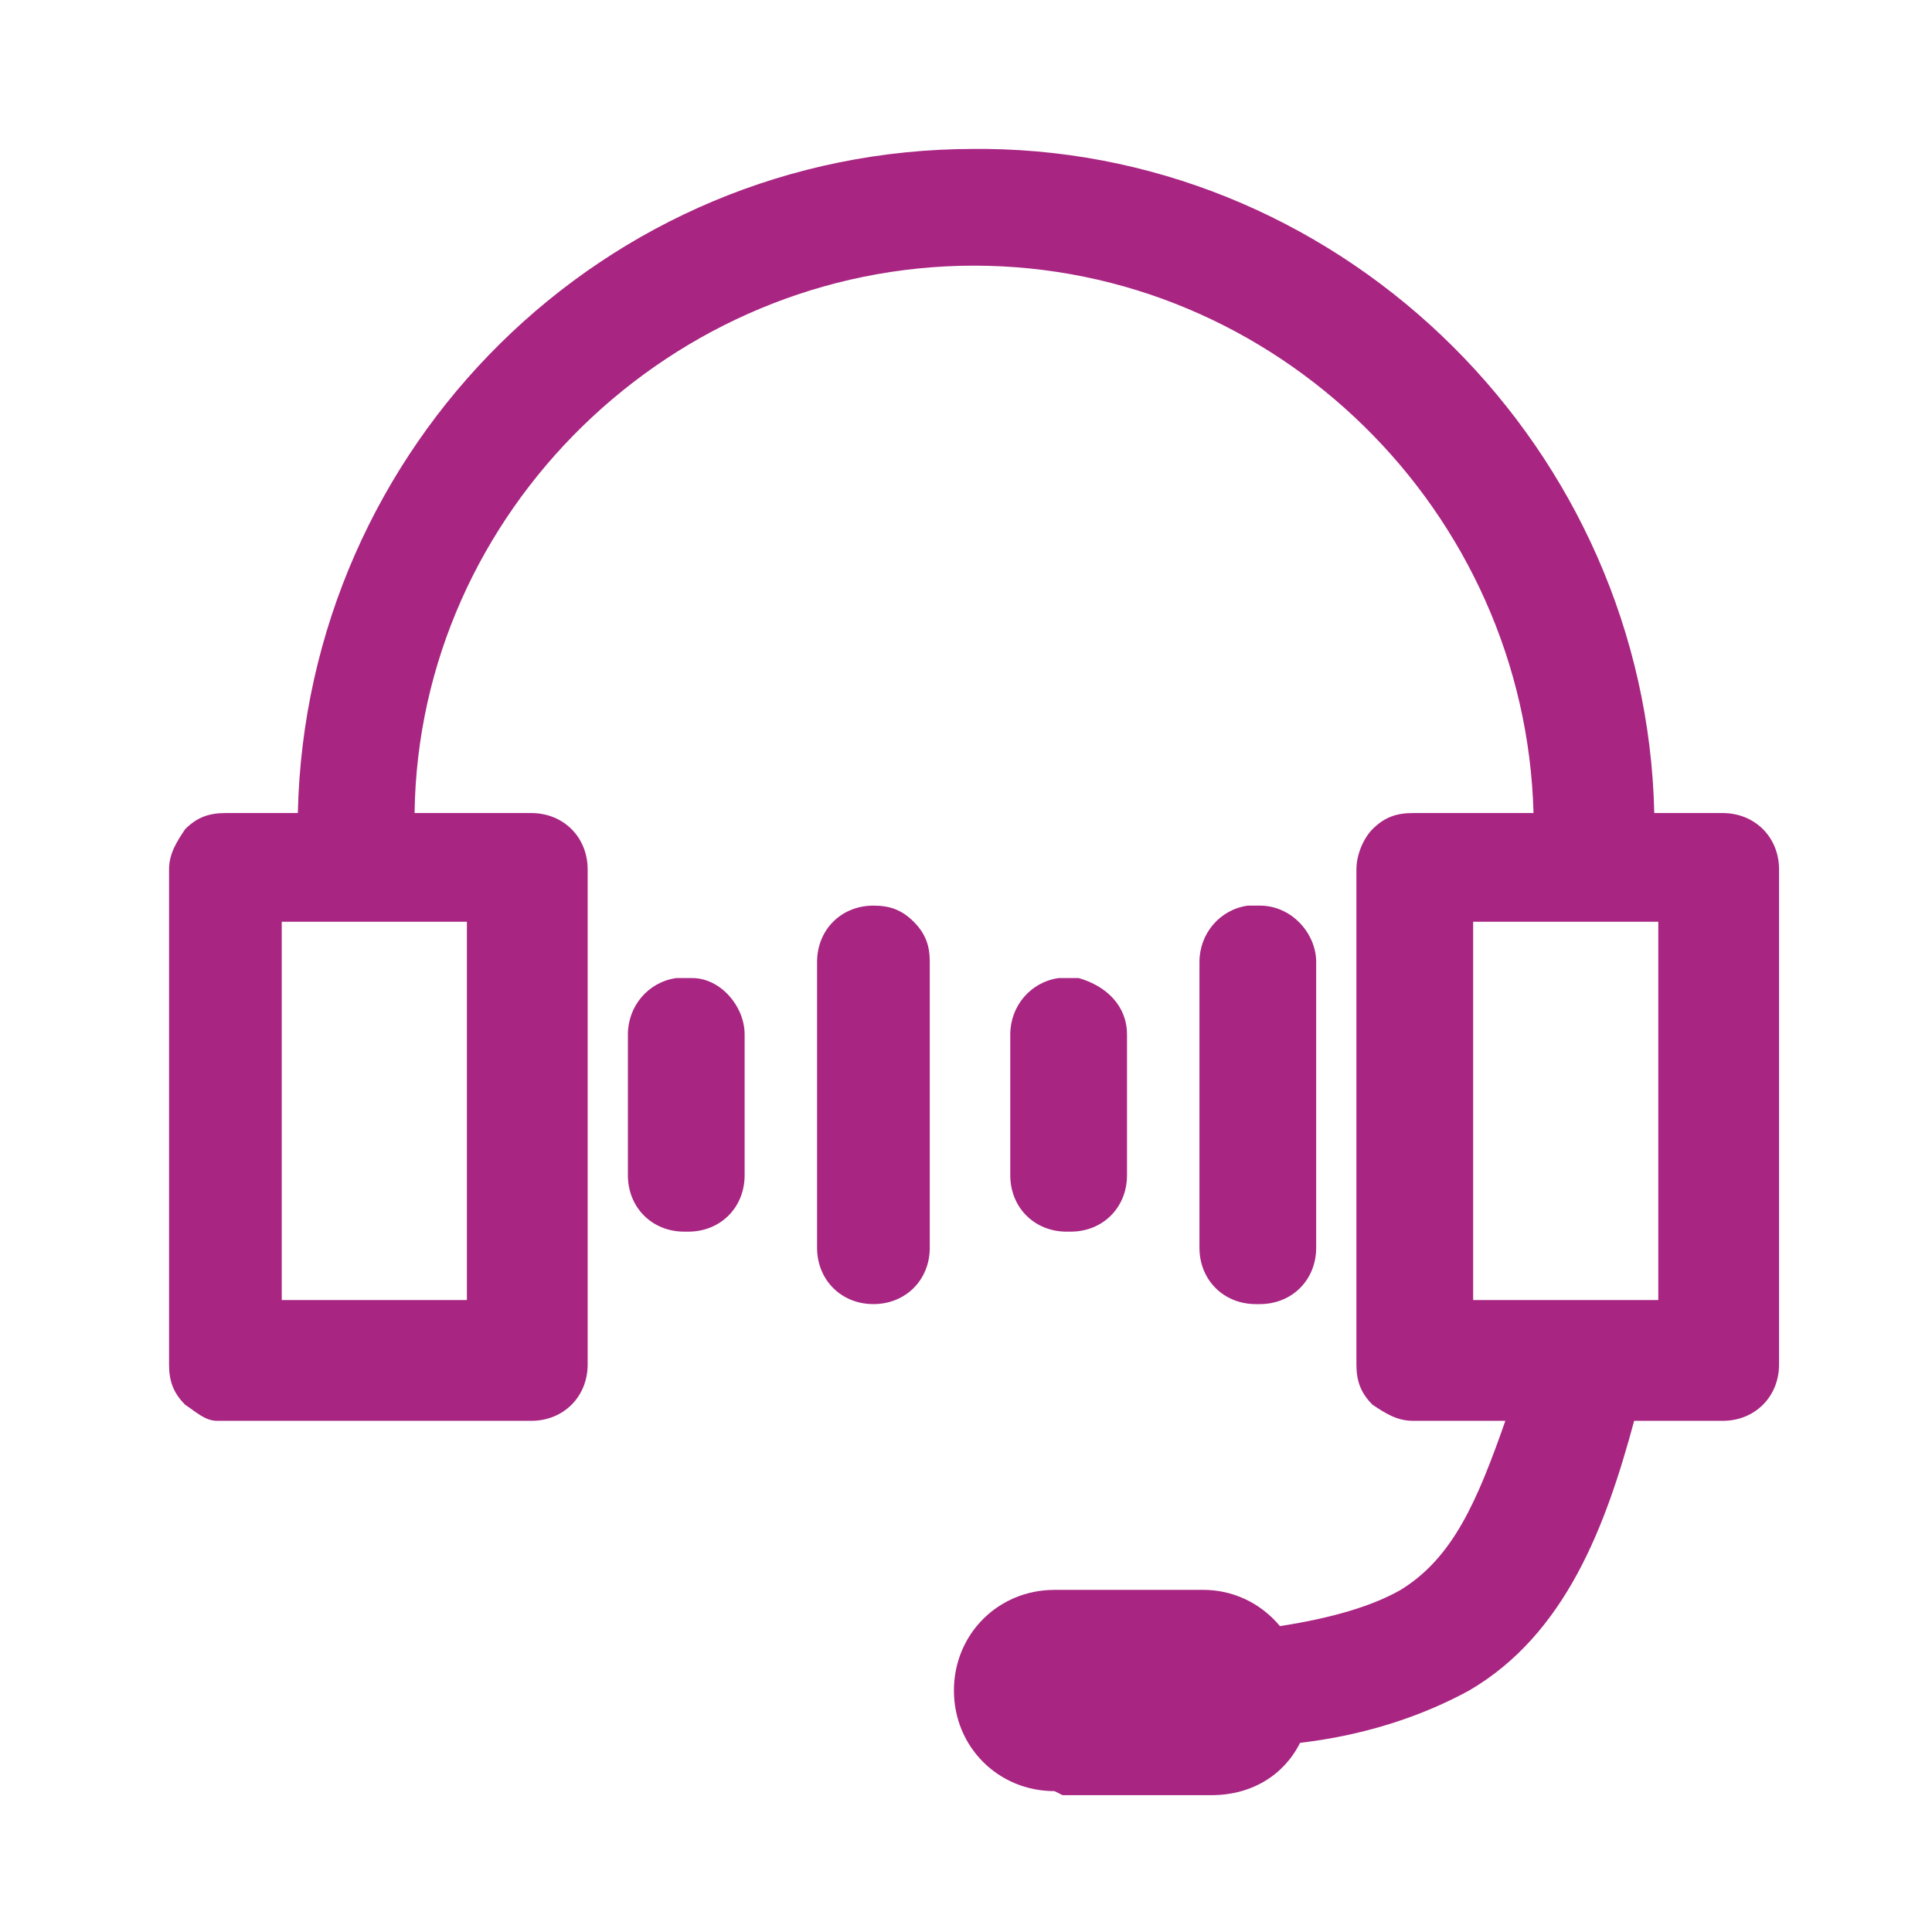 <?xml version="1.0" encoding="UTF-8"?> <svg xmlns="http://www.w3.org/2000/svg" id="Layer_1" data-name="Layer 1" version="1.1" viewBox="0 0 48 48"><defs><style> .cls-1 { fill: #a82582; stroke-width: 0px; } </style></defs><path class="cls-1" d="M26.2,44.5c-1.4,0-2.5-1.1-2.5-2.5,0-1.4,1.1-2.5,2.5-2.5h3.7c.7,0,1.4.3,1.9.9,1.3-.2,2.3-.5,3-.9,1.3-.8,1.9-2.2,2.6-4.2h-2.3c-.4,0-.7-.2-1-.4-.3-.3-.4-.6-.4-1v-12.3c0-.4.2-.8.4-1,.3-.3.6-.4,1-.4h3c-.2-7.5-6.4-13.6-13.9-13.6s-13.8,6.1-13.9,13.6h2.9c.8,0,1.4.6,1.4,1.4v12.3c0,.8-.6,1.4-1.4,1.4h-7.8s0,0,0,0c-.3,0-.5-.2-.8-.4-.3-.3-.4-.6-.4-1v-12.3c0-.4.2-.7.4-1,.3-.3.6-.4,1-.4h1.8c.2-9.1,7.6-16.5,16.8-16.5h.3c9,.1,16.4,7.5,16.6,16.5h1.7c.8,0,1.4.6,1.4,1.4v12.3c0,.8-.6,1.4-1.4,1.4h-2.2c-.7,2.6-1.7,5.3-4.1,6.7-1.1.6-2.5,1.1-4.2,1.3-.4.8-1.2,1.3-2.2,1.3h-3.7ZM41.2,32.3v-9.4h-4.6v9.4h4.6ZM11.6,32.3v-9.4h-4.6v9.4h4.6ZM31.2,32.4c-.8,0-1.4-.6-1.4-1.4v-7.1c0-.7.5-1.3,1.2-1.4h0s.3,0,.3,0c.8,0,1.4.7,1.4,1.4v7.1c0,.8-.6,1.4-1.4,1.4ZM21.7,32.4c-.8,0-1.4-.6-1.4-1.4v-7.1c0-.8.6-1.4,1.4-1.4h0c.4,0,.7.1,1,.4.3.3.4.6.4,1v7.1c0,.8-.6,1.4-1.4,1.4ZM26.5,30.6c-.8,0-1.4-.6-1.4-1.4v-3.5c0-.7.5-1.3,1.2-1.4h0s.5,0,.5,0h0c.7.2,1.2.7,1.2,1.4v3.5c0,.8-.6,1.4-1.4,1.4ZM17,30.6c-.8,0-1.4-.6-1.4-1.4v-3.5c0-.7.5-1.3,1.2-1.4h0s.4,0,.4,0h0c.7,0,1.3.7,1.3,1.4v3.5c0,.8-.6,1.4-1.4,1.4Z"></path></svg> 